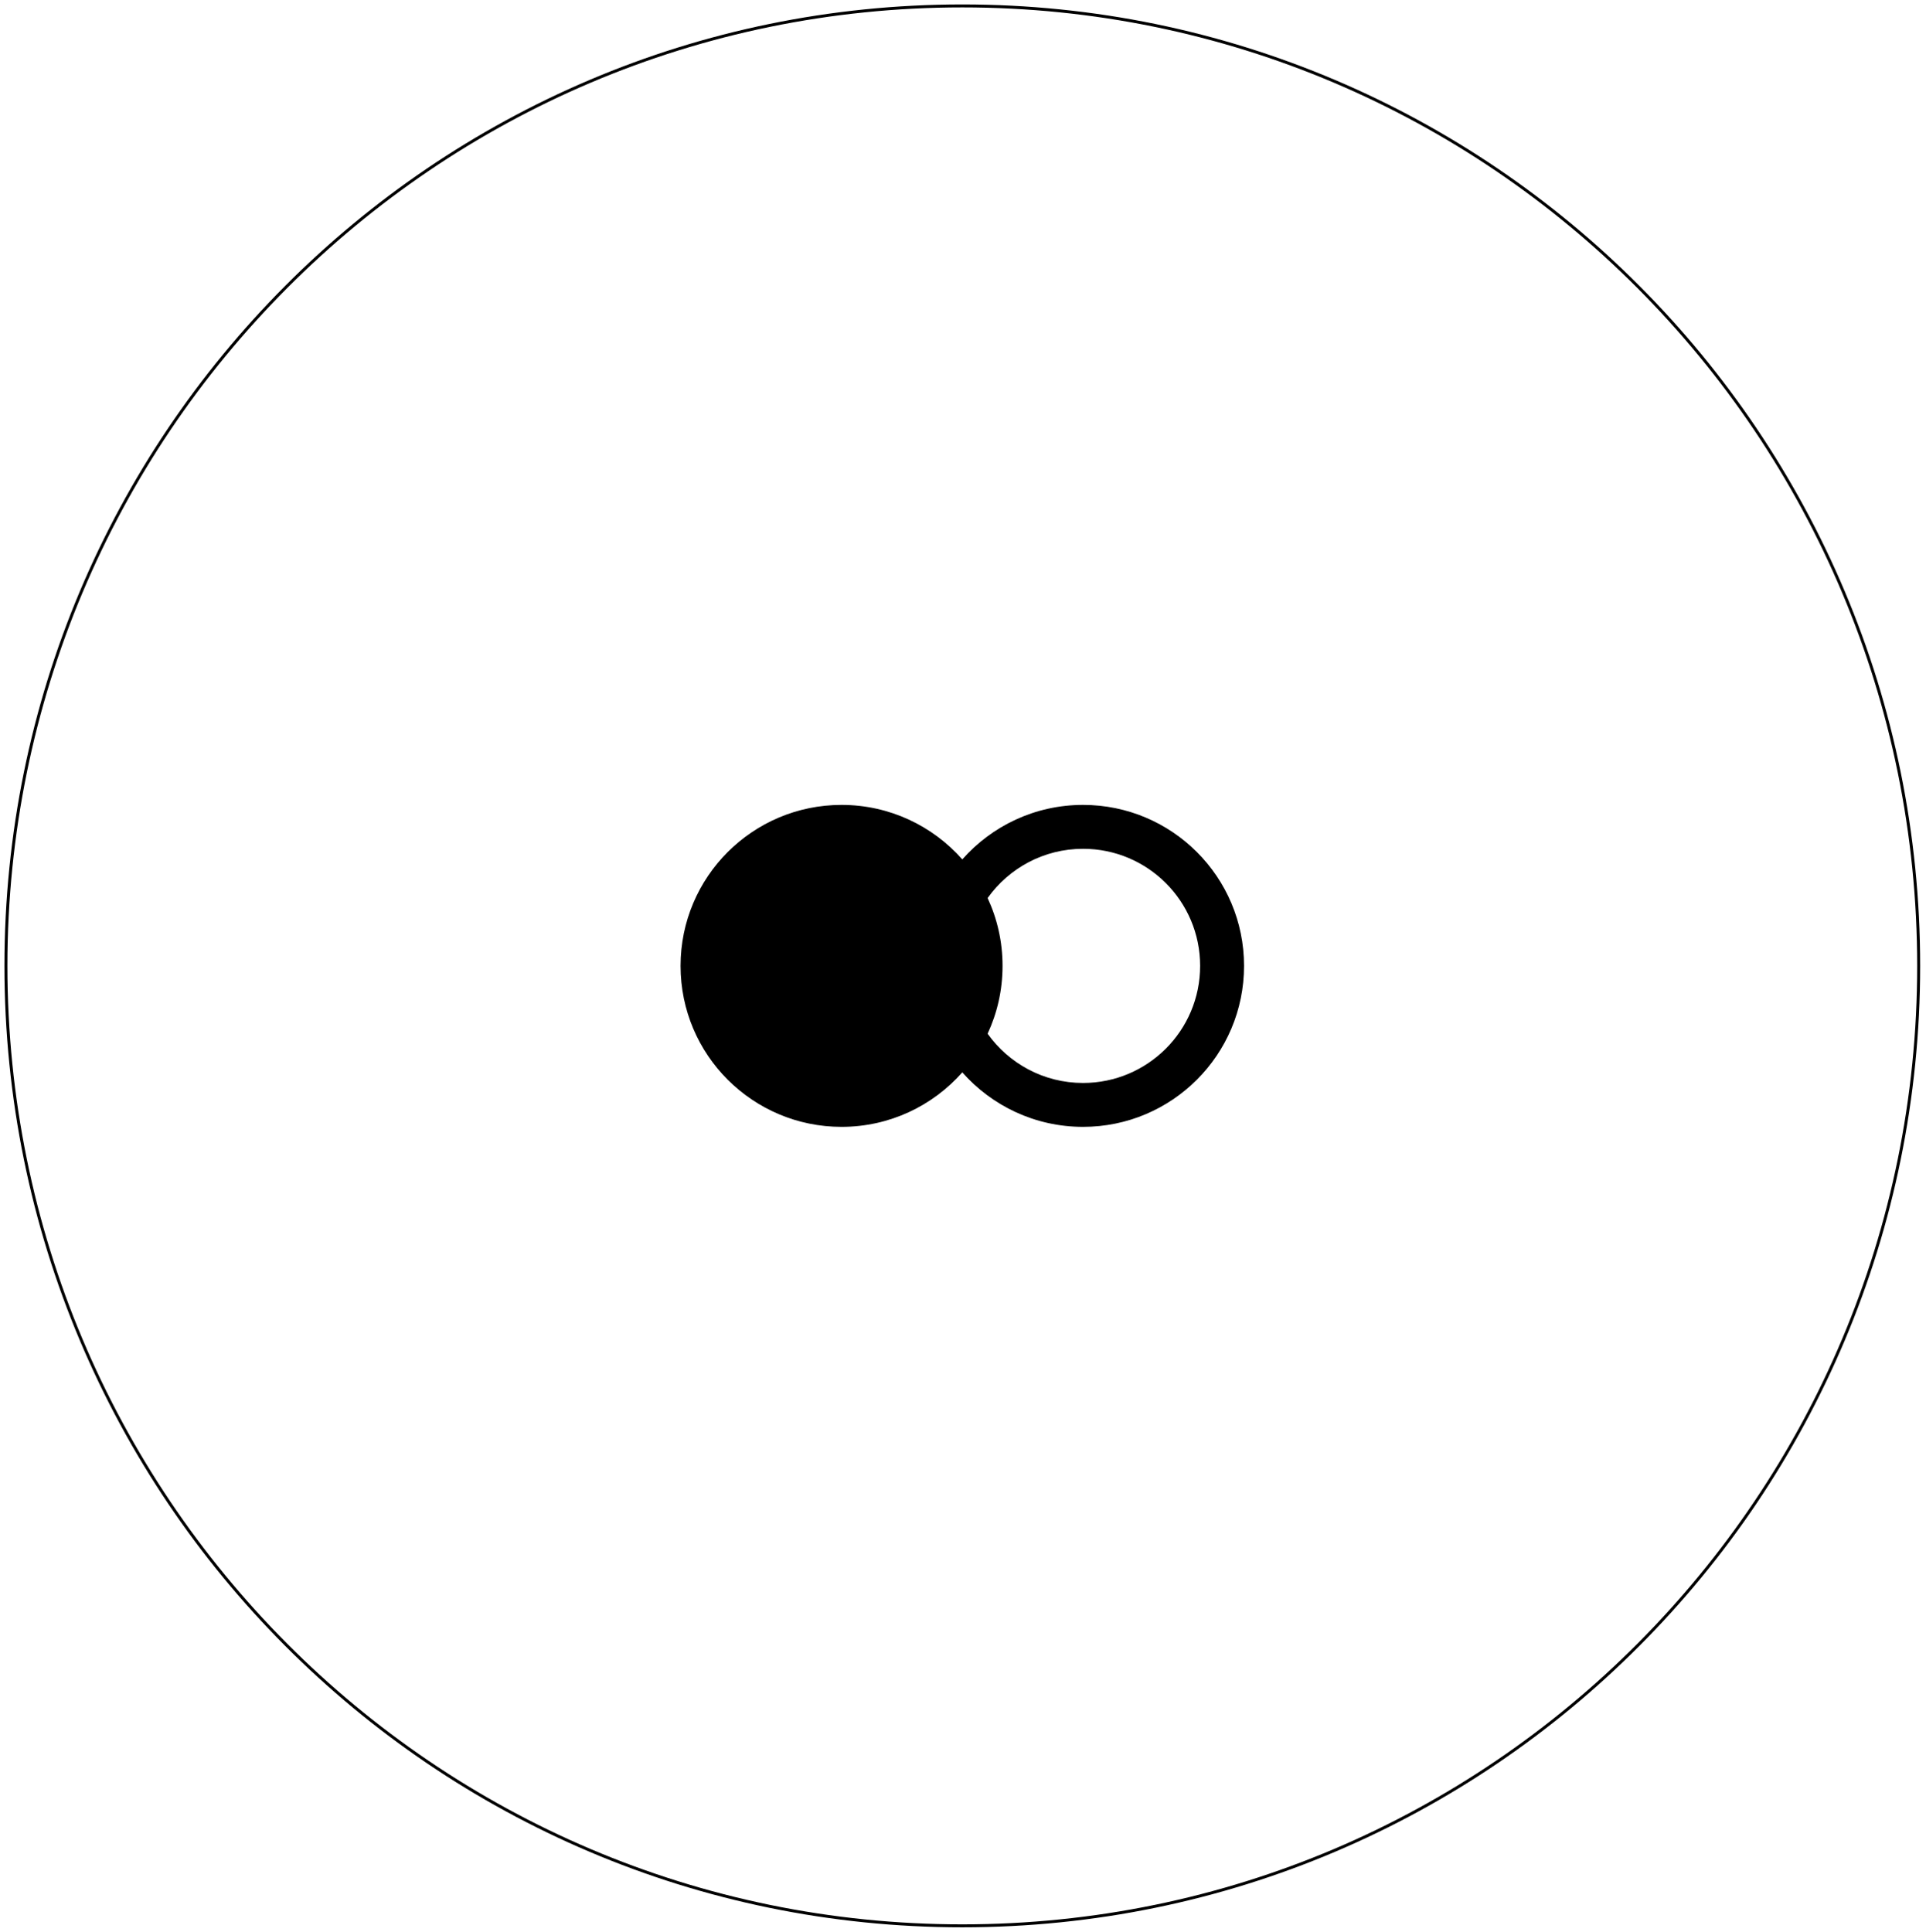 <?xml version="1.0" encoding="UTF-8"?> <svg xmlns="http://www.w3.org/2000/svg" width="650" height="652" viewBox="0 0 650 652" fill="none"> <path d="M647.529 326C647.529 504.947 503.016 649.999 324.765 649.999C146.515 649.999 2.001 504.947 2.001 326C2.001 147.053 146.515 2.001 324.765 2.001C503.016 2.001 647.529 147.053 647.529 326Z" stroke="black"></path> <path fill-rule="evenodd" clip-rule="evenodd" d="M333.303 348.893C336.541 341.936 338.348 334.178 338.348 325.999C338.348 317.82 336.541 310.063 333.303 303.105C340.466 293.045 352.224 286.484 365.515 286.484C387.338 286.484 405.03 304.175 405.03 325.999C405.03 347.823 387.338 365.514 365.515 365.514C352.224 365.514 340.466 358.953 333.303 348.893ZM324.765 290.06C314.809 278.78 300.243 271.666 284.015 271.666C254.007 271.666 229.681 295.992 229.681 325.999C229.681 356.007 254.007 380.332 284.015 380.332C300.243 380.332 314.809 373.218 324.765 361.938C334.72 373.218 349.287 380.332 365.515 380.332C395.522 380.332 419.848 356.007 419.848 325.999C419.848 295.992 395.522 271.666 365.515 271.666C349.287 271.666 334.72 278.78 324.765 290.06Z" fill="black"></path> </svg> 